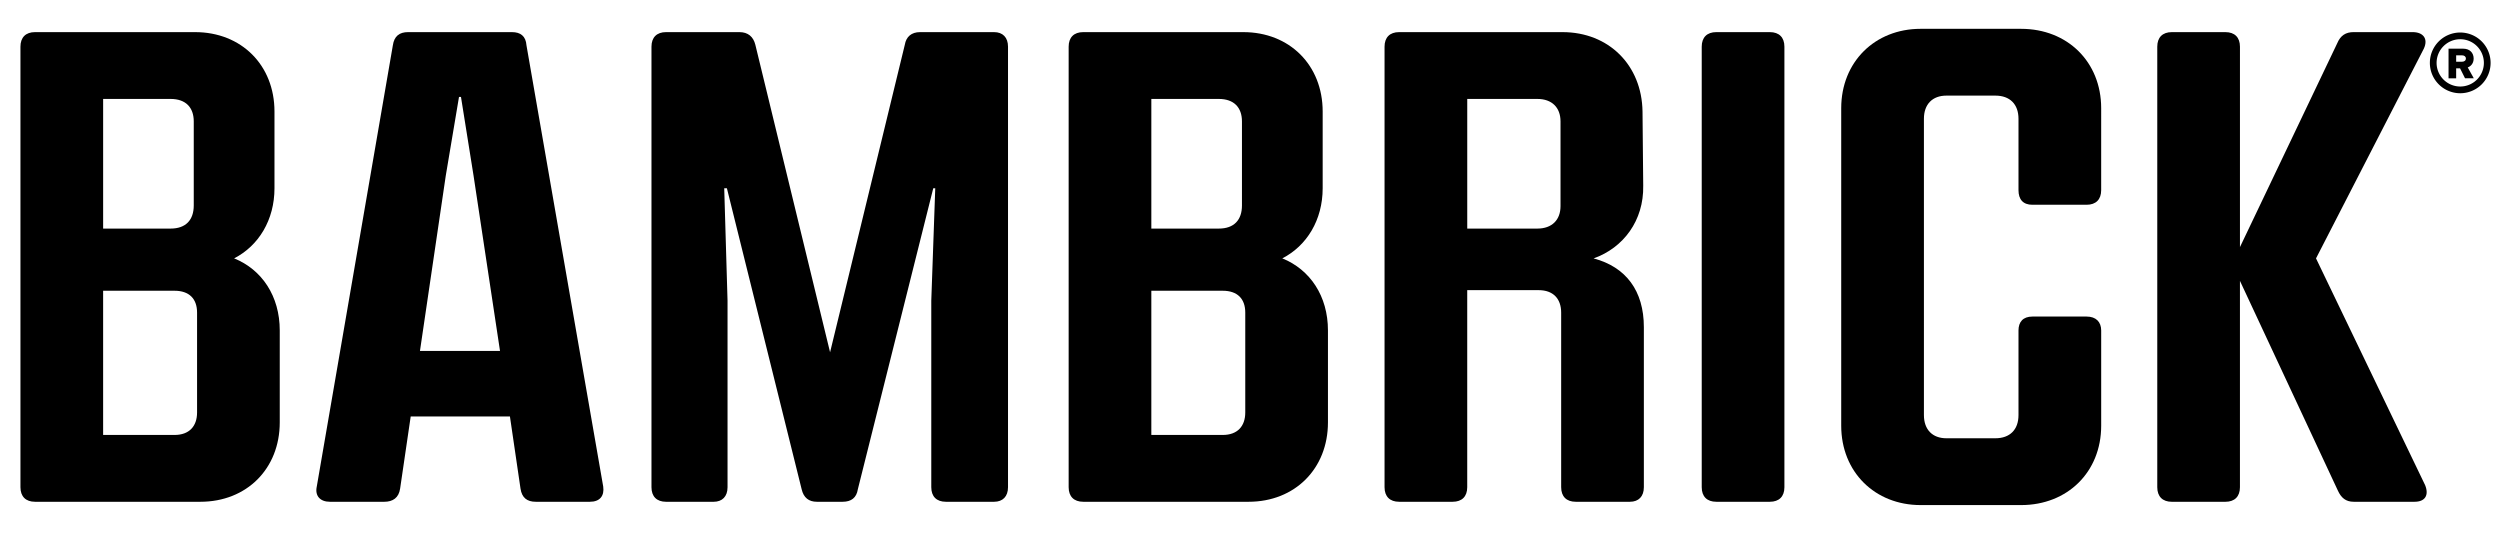 <svg id="Layer_1" data-name="Layer 1" xmlns="http://www.w3.org/2000/svg" viewBox="0 0 8433.13 1819.05"><title>bm-logo-web-dark-2</title><path d="M943.67,1114.7v310.15c0,156.18-111.56,267.75-267.76,267.75H118.08c-31.23,0-49.1-17.84-49.1-49.08V157.45c0-31.23,17.87-49.09,49.1-49.09h540c156.19,0,267.81,111.56,267.81,267.77V635c0,107.11-53.54,194.13-136.1,236.52C883.49,909.42,943.67,998.67,943.67,1114.7Zm-595.76-781V771.07H575.5c51.32,0,78.09-29,78.09-78.1V409.59c0-46.86-26.77-75.86-78.09-75.86Zm316.85,720.7c0-46.85-26.77-73.63-75.87-73.63h-241v486.44h241c49.1,0,75.87-29,75.87-75.86Z"/><path d="M1990.11,1692.6H1807.16c-29,0-46.86-13.38-51.38-44.62l-35.67-243.24H1385.42L1349.72,1648c-4.46,31.24-24.55,44.63-53.55,44.63h-183c-33.48,0-51.39-20.08-44.63-51.31L1325.17,153c4.47-31.24,22.31-44.63,51.38-44.63h350.32c29,0,46.87,13.39,49.09,44.63L2034.79,1641.3C2039.2,1672.53,2023.59,1692.6,1990.11,1692.6Zm-303.45-508.72L1597.4,592.56,1555,327h-6.68L1503.7,592.56l-87.08,591.32Z"/><path d="M2197.6,1643.52V157.45c0-31.23,17.84-49.09,49.09-49.09h247.68c29,0,46.85,15.63,53.55,42.4l252.14,1037.55L3052.2,150.77c4.46-26.78,22.32-42.39,51.31-42.39h249.92c29,0,46.85,17.85,46.85,49.08V1643.52c0,31.24-17.84,49.08-46.85,49.08H3190.55c-31.26,0-49.1-17.84-49.1-49.08V1014.29L3154.85,635h-6.71L2893.78,1650.21c-4.46,29-22.32,42.4-51.33,42.4h-87c-26.77,0-44.63-13.39-51.31-42.4L2452,635h-9l11.17,379.33v629.23c0,31.24-17.87,49.08-46.87,49.08H2246.69C2215.44,1692.6,2197.6,1674.76,2197.6,1643.52Z"/><path d="M4479.52,1114.7v310.15c0,156.18-111.57,267.75-267.76,267.75H3653.93c-31.25,0-49.1-17.84-49.1-49.08V157.45c0-31.23,17.85-49.09,49.1-49.09h540c156.2,0,267.78,111.56,267.78,267.77V635c0,107.11-53.58,194.13-136.18,236.52C4419.27,909.42,4479.52,998.67,4479.52,1114.7Zm-595.78-781V771.07h227.59c51.39,0,78.11-29,78.11-78.1V409.59c0-46.86-26.77-75.86-78.11-75.86Zm316.85,720.7c0-46.85-26.77-73.63-75.86-73.63h-241v486.44h241c49.08,0,75.86-29,75.86-75.86Z"/><path d="M5740.34,1643.52V157.45c0-31.23,17.85-49.09,49.09-49.09h180.74c31.25,0,49.09,17.86,49.09,49.09V1643.52c0,31.24-17.84,49.08-49.09,49.08H5789.43C5758.19,1692.6,5740.34,1674.76,5740.34,1643.52Z"/><path d="M6210.88,1436V365c0-156.19,113.81-267.76,267.76-267.76H6817.8c156.19,0,270,111.57,270,267.76V641.64c0,31.23-17.84,49.08-49.08,49.08H6855.75c-31.26,0-46.87-17.85-46.87-49.08v-241c0-49.1-29-78.11-78.09-78.11H6565.67c-46.87,0-75.8,29-75.8,78.11V1400.3c0,49.09,29,78.1,75.8,78.1h165.12c49.08,0,78.09-29,78.09-78.1V1114.7c0-29,15.61-46.87,46.87-46.87h183c31.24,0,49.09,17.85,49.09,46.87V1436c0,156.19-113.8,267.75-270,267.75H6478.66C6324.69,1703.76,6210.88,1592.2,6210.88,1436Z"/><path d="M8145,1692.6H7939.69c-26.78,0-42.4-13.38-53.56-37.92L7555.89,947.39v696.18c0,31.24-17.84,49.09-49.07,49.09H7326.1c-31.24,0-49.08-17.85-49.08-49.09V157.45c0-31.23,17.84-49.09,49.08-49.09h180.74c31.23,0,49.08,17.86,49.08,49.09v676.1l328-687.3c11.15-26.79,29-37.94,55.78-37.94h198.56c35.71,0,53.56,22.32,37.94,55.78L7812.5,871.6l368.16,765.17C8194.06,1670.29,8180.66,1692.6,8145,1692.6Z"/><path d="M5545.15,1103.69v539.83c0,31.24-17.84,49.08-46.86,49.08h-183c-31.24,0-49.09-17.84-49.09-49.08V1054.6c0-46.85-26.77-75.86-75.87-75.86h-241v664.78c0,31.24-17.85,49.08-49.09,49.08H4719.51c-31.23,0-49.09-17.84-49.09-49.08V157.45c0-31.23,17.86-49.09,49.09-49.09h551.12c156.2,0,267.77,111.56,270,267.77l2.36,250.1C5545.22,744.42,5476,836,5375.63,871.68,5484.9,900.64,5545.15,981,5545.15,1103.69Zm-595.76-770V771.07h236.52c49.08,0,78.11-29,78.11-75.87V409.59c0-46.86-29-75.86-78.11-75.86Z"/><path d="M8299,109.67a102.43,102.43,0,1,0,102.41,102.44v0A102.55,102.55,0,0,0,8299,109.67Zm0,182.17a79.75,79.75,0,1,1,79.75-79.75A79.76,79.76,0,0,1,8299,291.84Z"/><path d="M8344.24,197.51c0-18.57-12.58-33.24-34.69-33.24h-50v99.87h25.7V230.55h13.18l16.76,33.54h29.55l-20.44-36.64C8333.62,224.13,8344.24,214.88,8344.24,197.51Zm-38.63,10.63h-20.36V186.73h20.36c6.73,0,12.44,3.85,12.44,10.62C8318.05,204.39,8312.34,208.14,8305.61,208.14Z"/></svg>